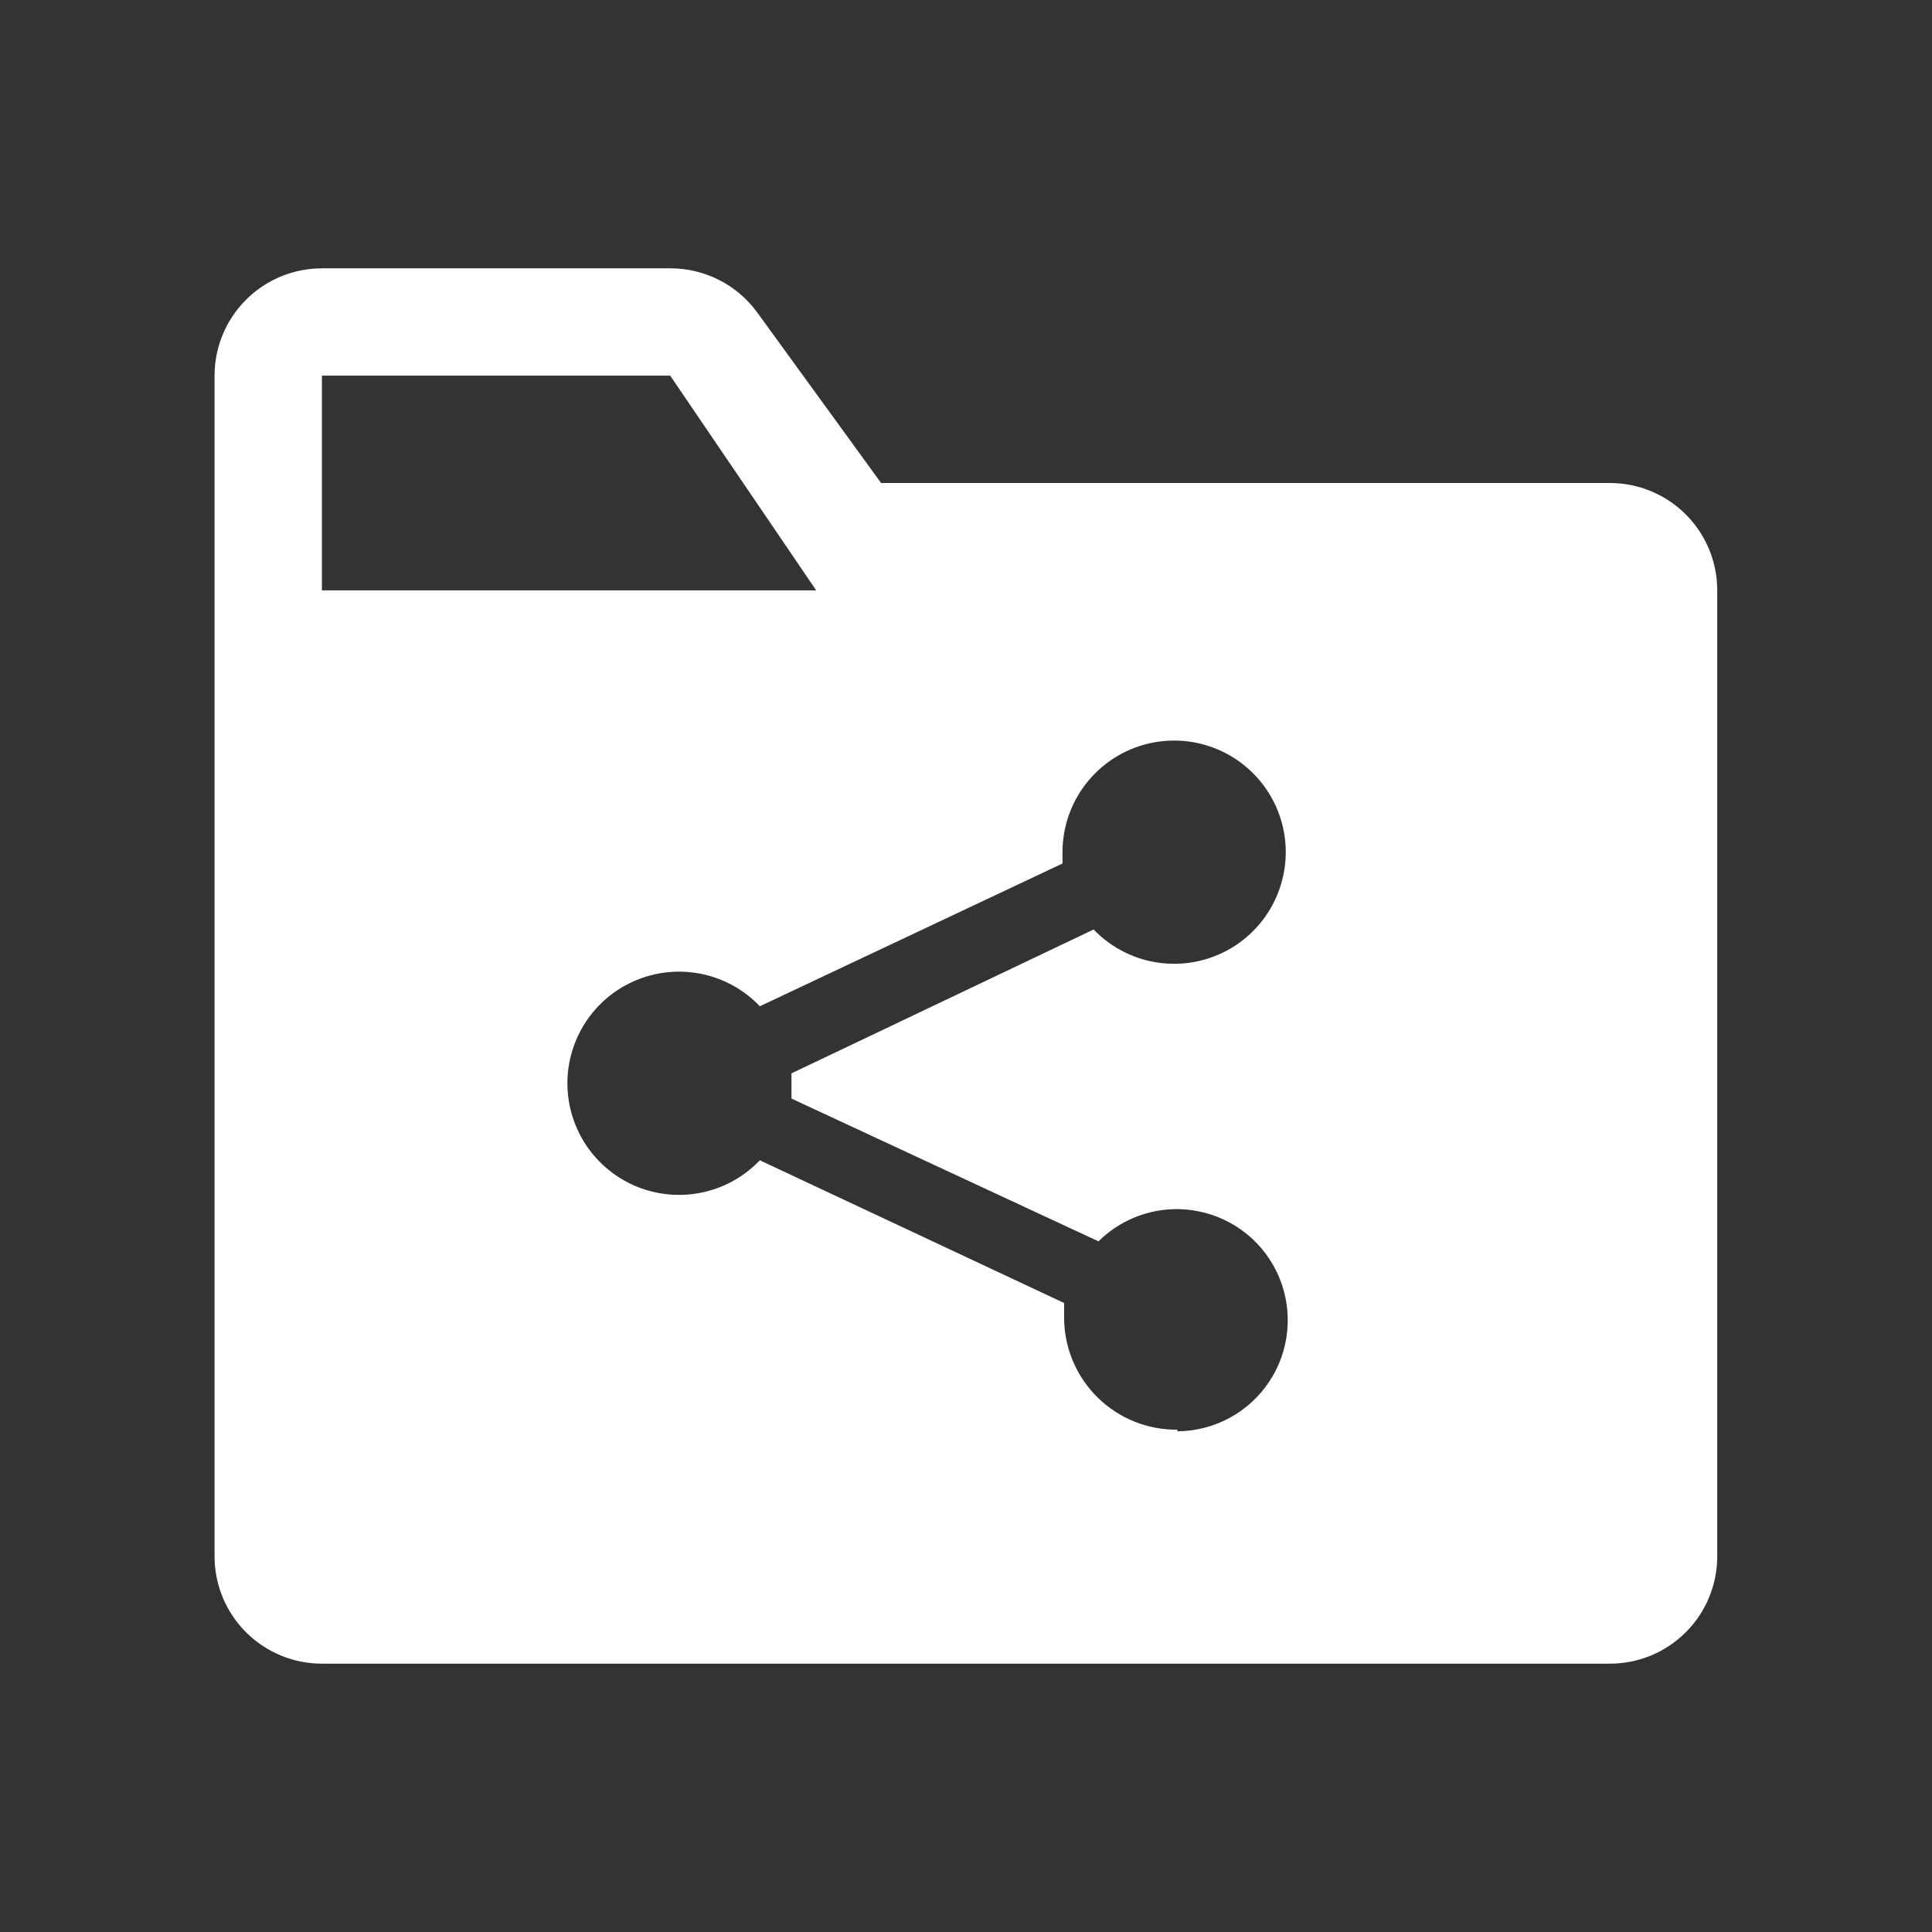<svg width="37" height="37" viewBox="0 0 37 37" fill="none" xmlns="http://www.w3.org/2000/svg">
<rect x="0" y="0" width="37" height="37" fill="#333333" stroke="none"/>
<path d="M30.832 9.25H16.874L14.5 5.982C14.309 5.72 14.058 5.507 13.769 5.36C13.479 5.214 13.159 5.138 12.835 5.139H6.165C5.62 5.139 5.097 5.355 4.711 5.741C4.326 6.126 4.109 6.649 4.109 7.194V29.806C4.109 30.351 4.326 30.874 4.711 31.259C5.097 31.645 5.62 31.861 6.165 31.861H30.832C31.377 31.861 31.9 31.645 32.285 31.259C32.671 30.874 32.887 30.351 32.887 29.806V11.306C32.887 10.76 32.671 10.238 32.285 9.852C31.9 9.467 31.377 9.25 30.832 9.25ZM6.165 7.194H12.835L15.631 11.306H6.165V7.194ZM22.548 27.38C21.98 27.386 21.433 27.166 21.026 26.769C20.62 26.372 20.387 25.831 20.379 25.263V24.954L14.552 22.221L14.469 22.303C14.162 22.592 13.776 22.784 13.359 22.854C12.943 22.924 12.515 22.869 12.13 22.697C11.745 22.524 11.419 22.241 11.194 21.884C10.97 21.526 10.856 21.11 10.867 20.688C10.879 20.266 11.015 19.857 11.259 19.512C11.502 19.167 11.843 18.902 12.237 18.751C12.631 18.599 13.061 18.568 13.473 18.66C13.885 18.753 14.26 18.965 14.552 19.271L20.348 16.537V16.301C20.353 15.805 20.529 15.326 20.848 14.947C21.166 14.567 21.607 14.309 22.094 14.219C22.581 14.128 23.084 14.209 23.518 14.448C23.952 14.688 24.29 15.07 24.473 15.531C24.656 15.991 24.673 16.501 24.521 16.973C24.37 17.445 24.059 17.85 23.643 18.118C23.226 18.386 22.729 18.501 22.237 18.443C21.745 18.386 21.288 18.159 20.944 17.801L15.158 20.556V21.039L21.037 23.773C21.285 23.527 21.589 23.346 21.923 23.246C22.258 23.145 22.611 23.129 22.953 23.198C23.296 23.266 23.615 23.418 23.885 23.639C24.155 23.861 24.366 24.145 24.5 24.468C24.633 24.79 24.686 25.14 24.652 25.487C24.619 25.835 24.501 26.168 24.308 26.459C24.115 26.75 23.854 26.989 23.547 27.155C23.24 27.321 22.897 27.409 22.548 27.411V27.38Z" fill="white"/>
</svg>
